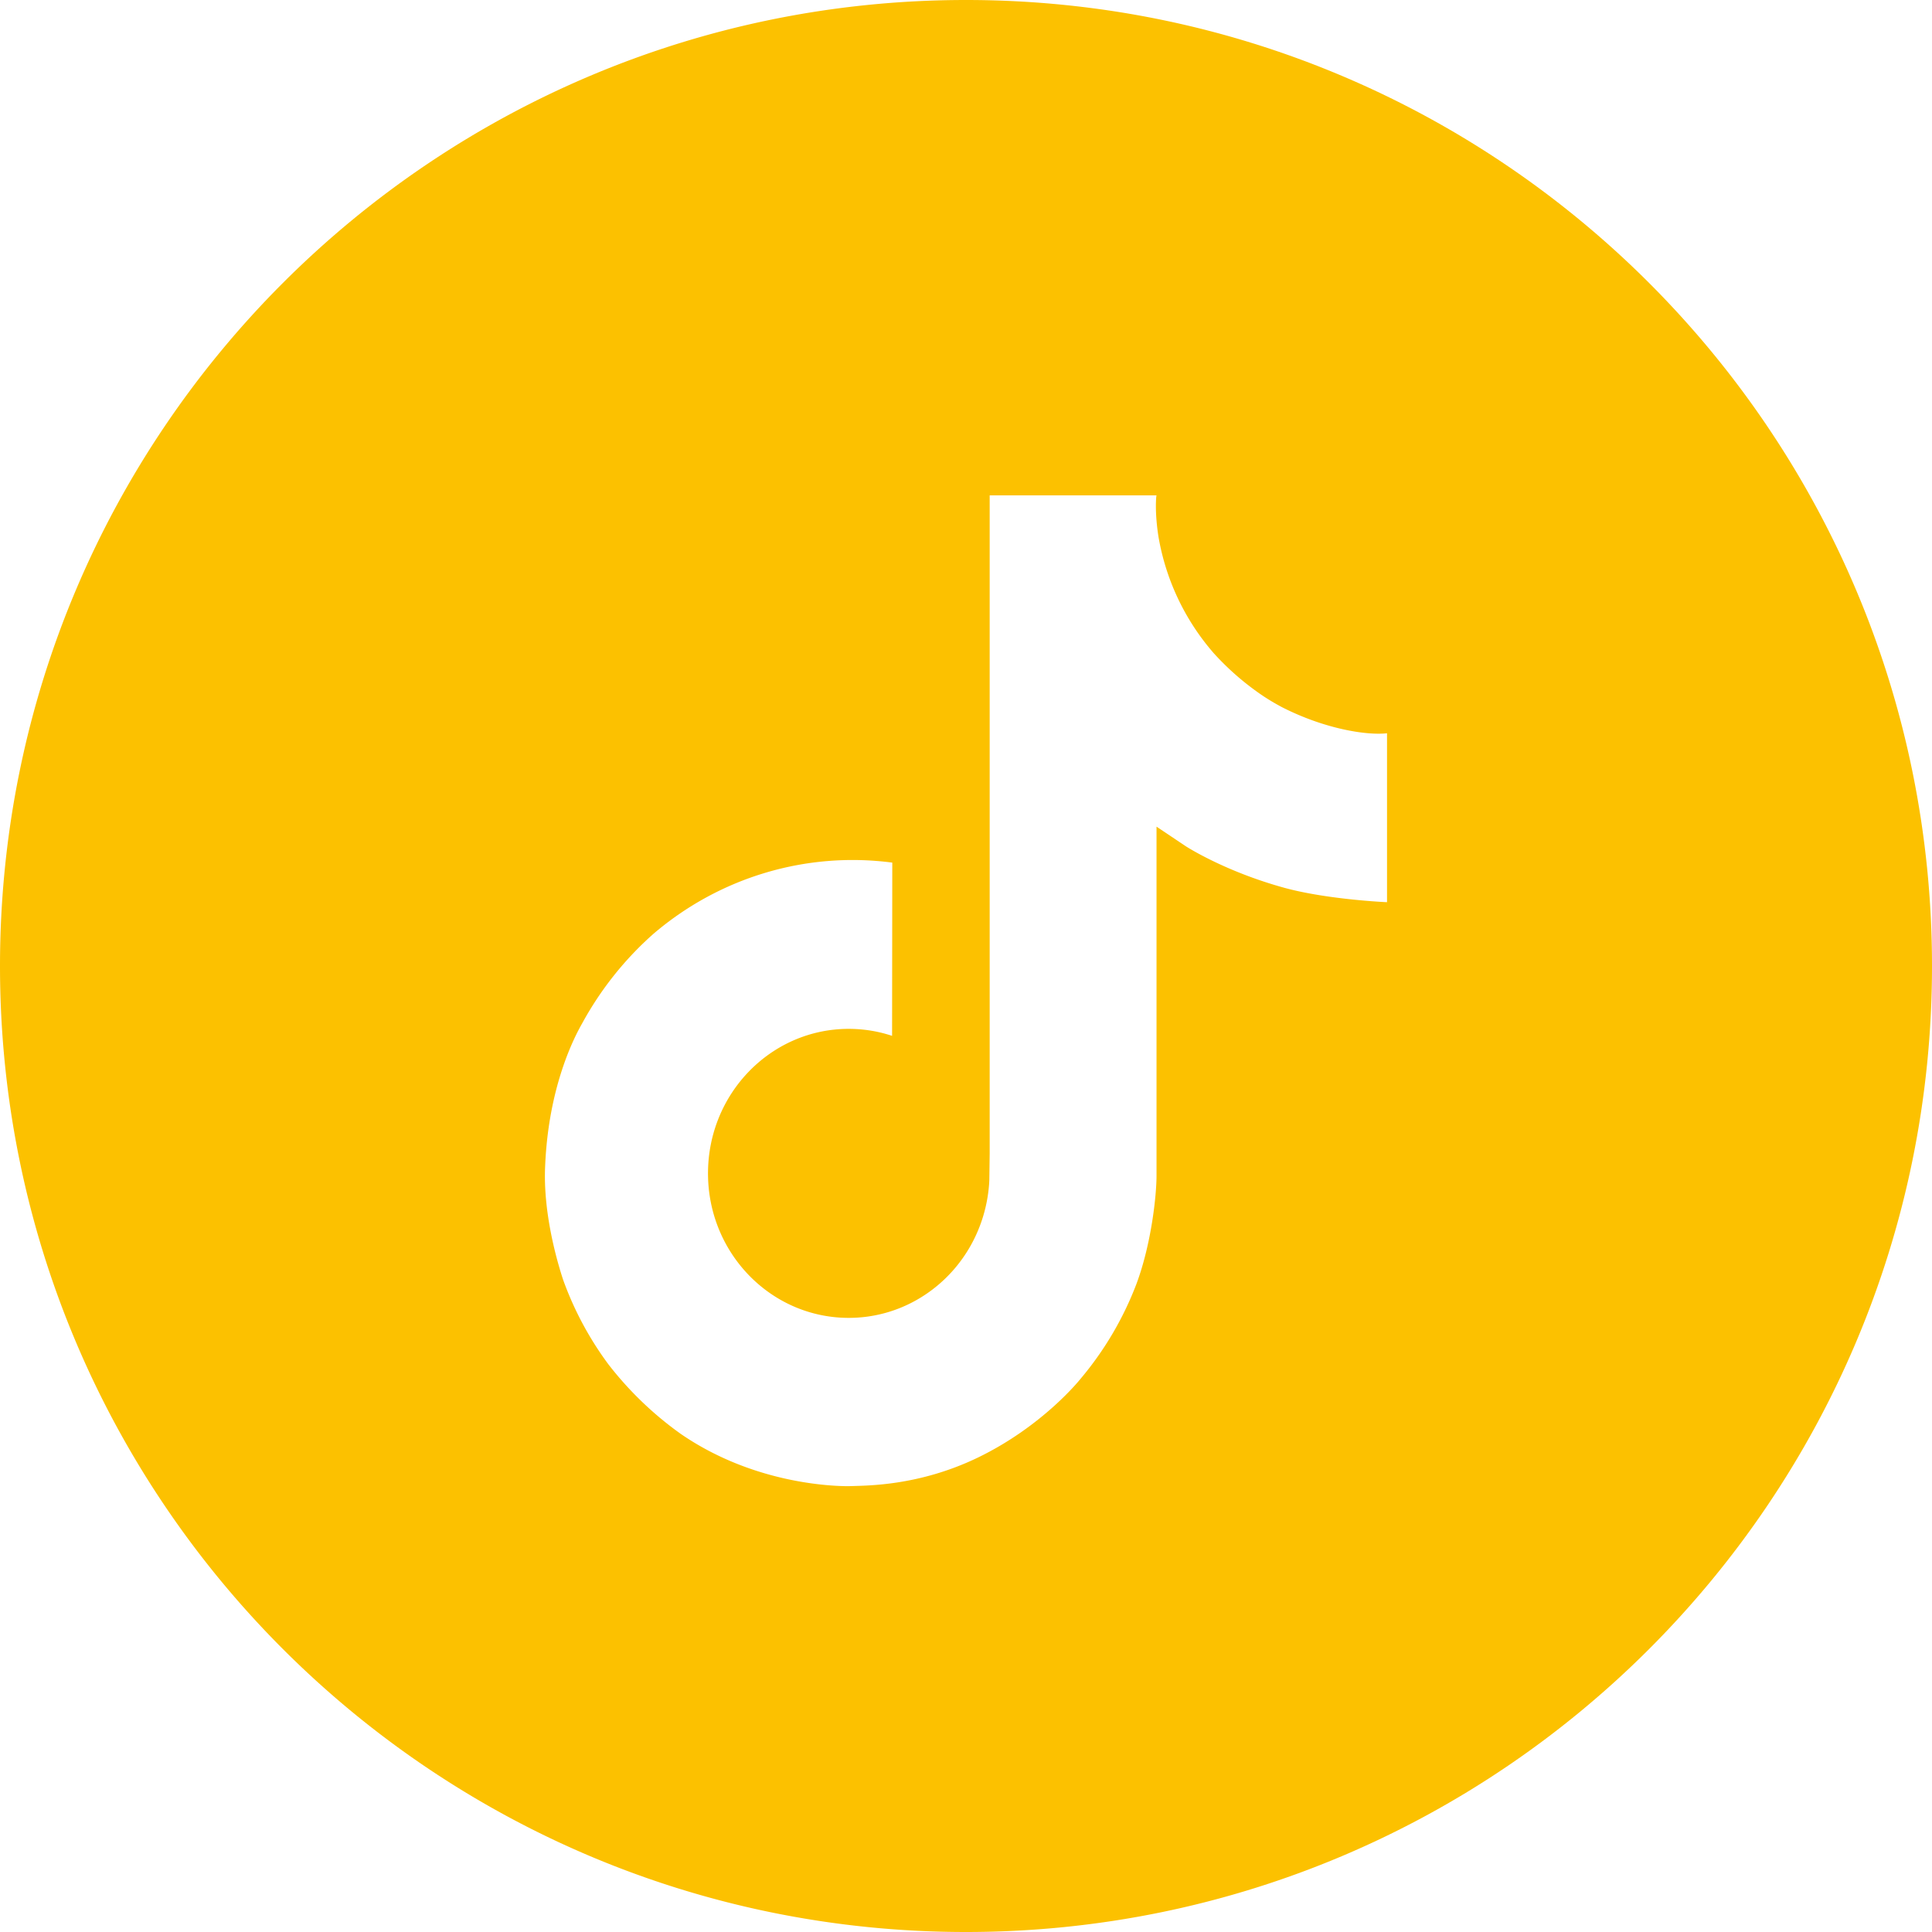 <?xml version="1.0" encoding="UTF-8"?>
<svg xmlns="http://www.w3.org/2000/svg" xmlns:v="https://vecta.io/nano" width="39" height="39">
  <path fill="#fcc100" fill-rule="evenodd" d="M19.5 0C30.27 0 39 8.73 39 19.5S30.27 39 19.5 39 0 30.27 0 19.5 8.73 0 19.5 0zm3.847 10h-3.369v13.282l-.007.529c0 .022-.002.042-.003.065 0 .01 0 .02-.002.03-.072.975-.612 1.843-1.439 2.322a2.77 2.77 0 0 1-1.394.375c-1.569 0-2.841-1.305-2.841-2.917s1.272-2.917 2.841-2.917c.297 0 .592.047.875.141l.004-3.497c-1.734-.228-3.482.293-4.822 1.438-.581.514-1.069 1.128-1.442 1.814-.142.25-.679 1.255-.744 2.885-.041.925.232 1.884.362 2.28a6.63 6.63 0 0 0 .914 1.709c.416.538.908 1.011 1.459 1.404 1.406.969 2.934 1.052 3.342 1.057l.105-.001c.313-.013 1.361 0 2.552-.575 1.321-.638 2.072-1.588 2.072-1.588a6.63 6.63 0 0 0 1.129-1.914c.305-.817.407-1.797.407-2.189v-7.046l.09.06.495.332s.784.512 2.008.846c.878.237 2.06.287 2.06.287v-3.41c-.414.046-1.256-.087-2.117-.525-.132-.07-.261-.146-.386-.229a5.46 5.46 0 0 1-.992-.859 4.81 4.81 0 0 1-1.118-2.351c-.081-.509-.046-.838-.04-.838z"></path>
</svg>
